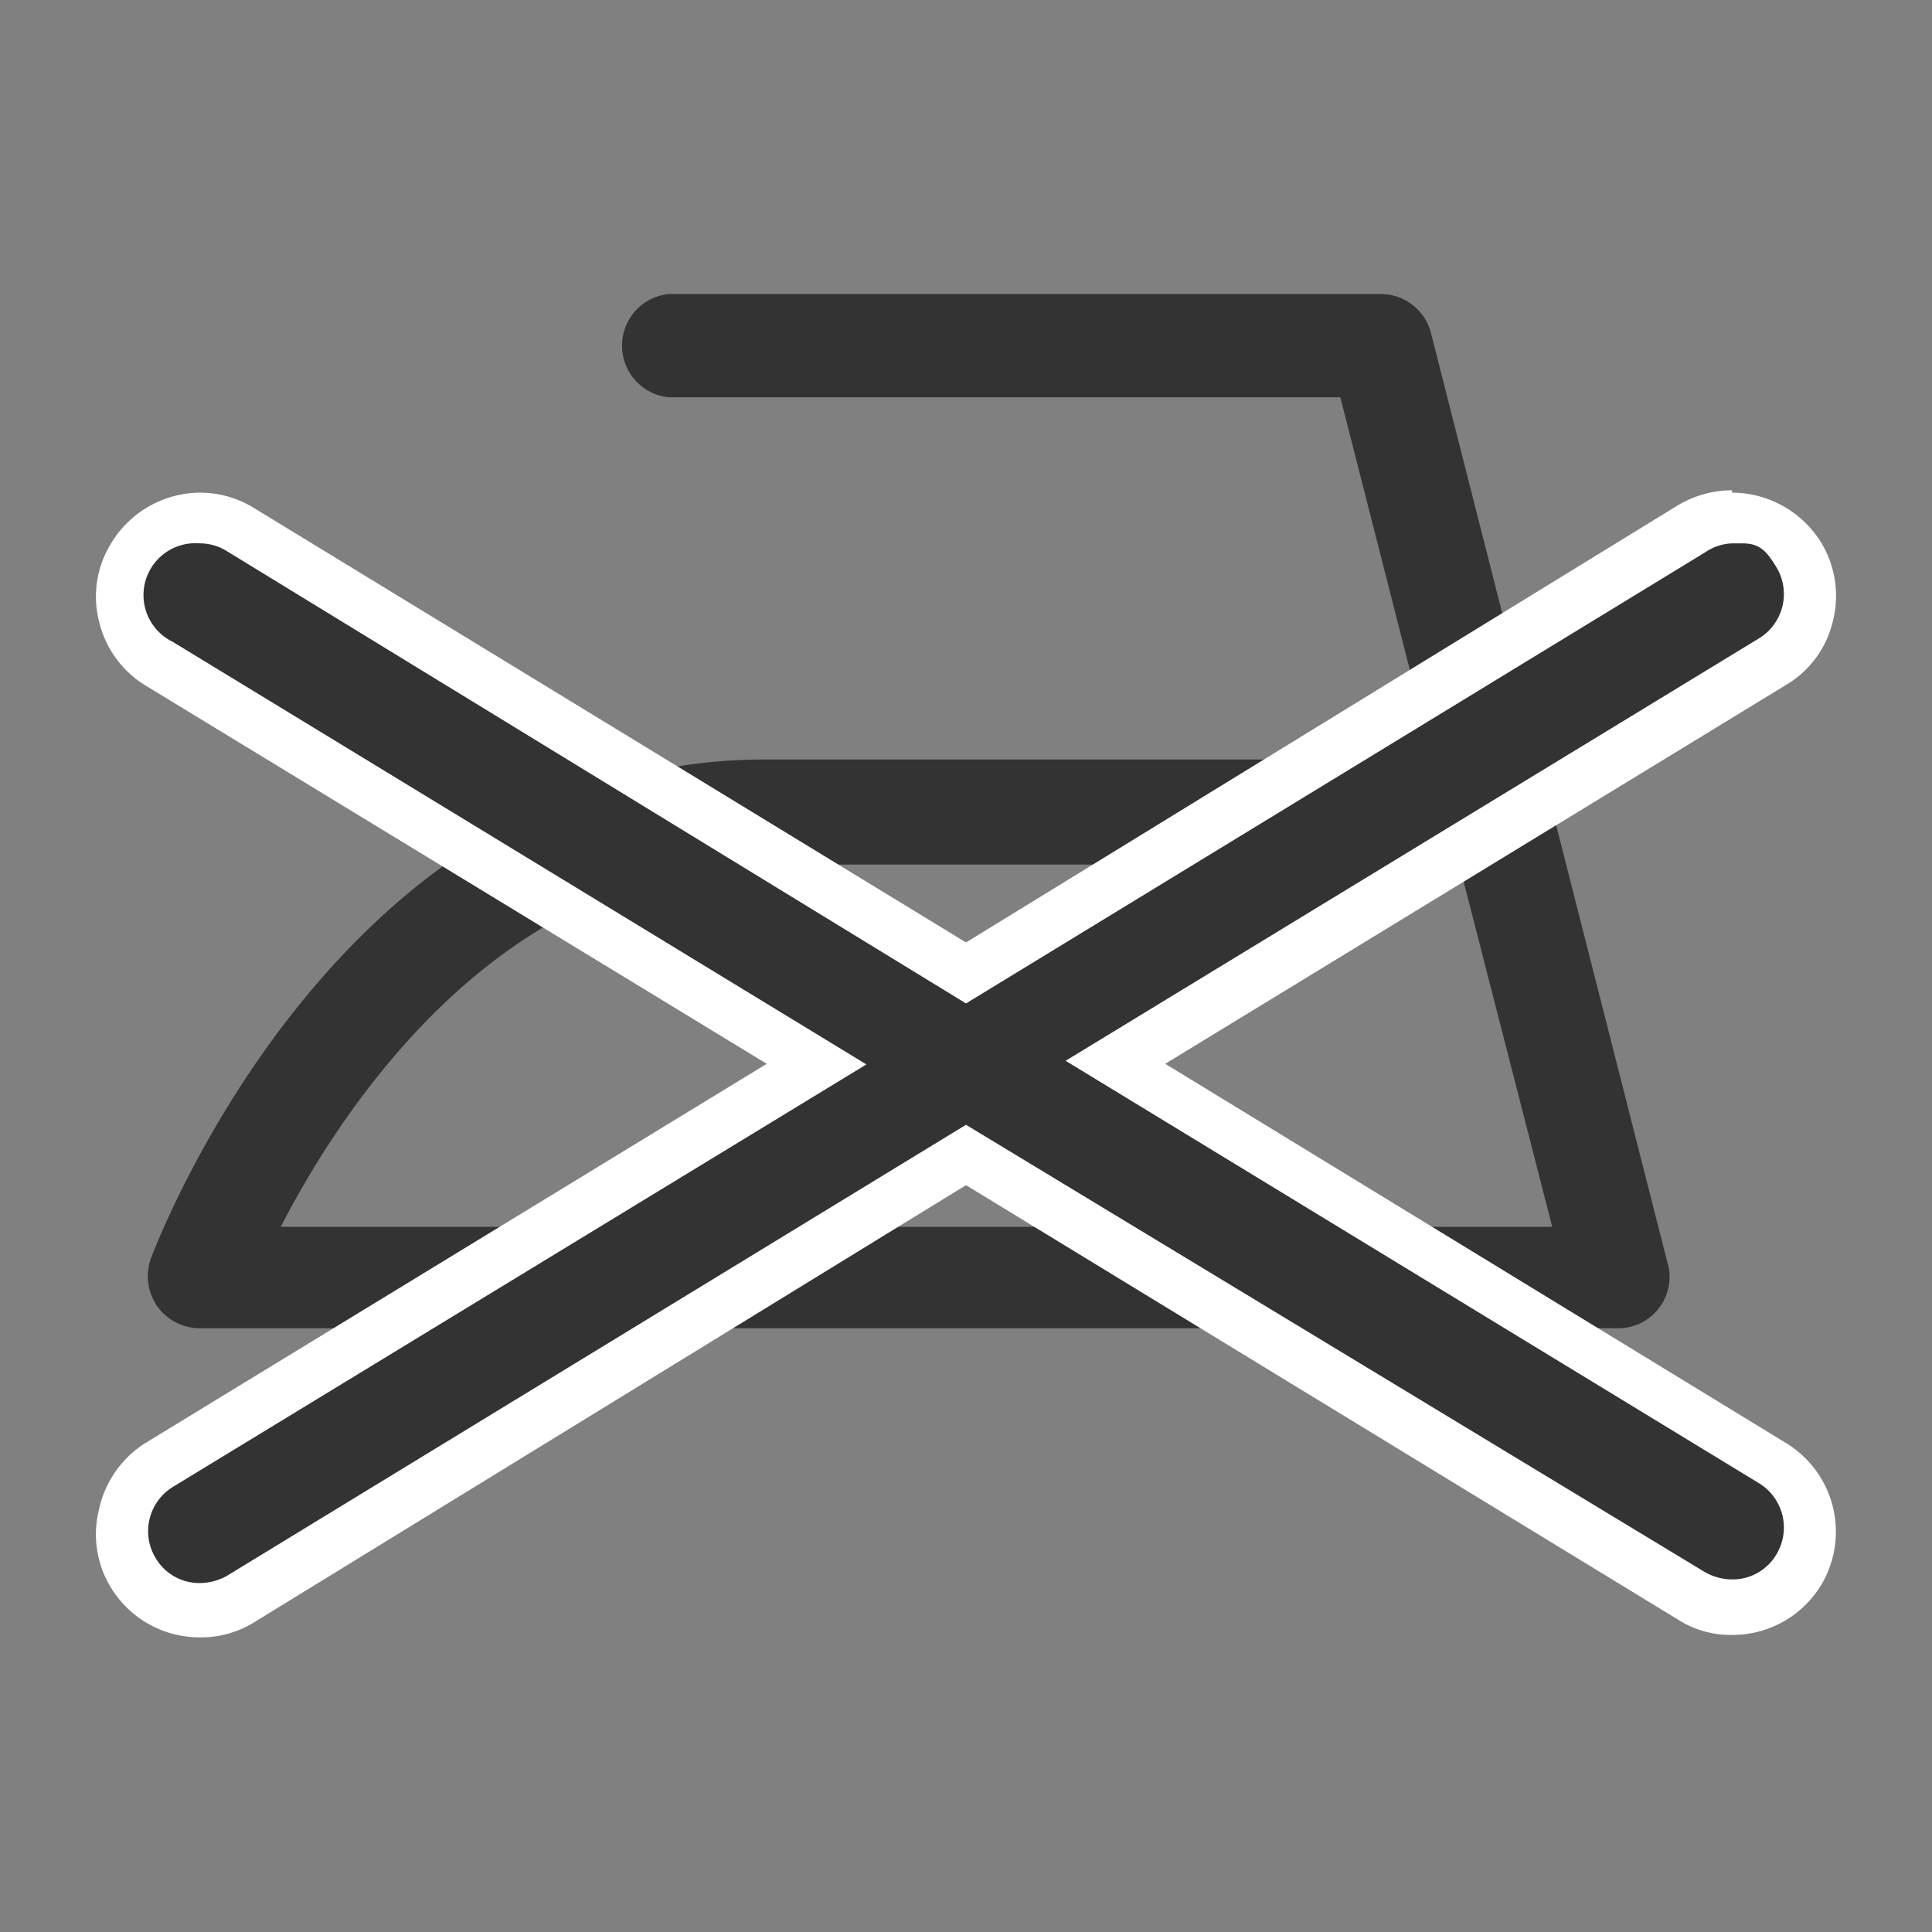 <svg viewBox="0 0 32 32" xmlns="http://www.w3.org/2000/svg" data-sanitized-data-name="Livello 1" data-name="Livello 1" id="Livello_1">
  <rect x="0" y="0" width="32" height="32" fill="#808080" stroke="none"/>
  <defs>
    <style>
      .cls-1 {
        fill: #333;
      }

      .cls-2 {
        fill: #fff;
      }
    </style>
  </defs>
  <g>
    <path d="M26.81,22H3.31a.87.87,0,0,1-.71-.37.88.88,0,0,1-.1-.79c.13-.33,3.16-8.26,10.15-8.26H23.73l-1.53-6H11.07a.86.86,0,0,1,0-1.71h11.8a.86.86,0,0,1,.83.64L27.64,21A.85.85,0,0,1,26.81,22ZM4.65,20.32H25.71l-1.54-6H12.65C8.3,14.34,5.69,18.3,4.65,20.32Z" class="cls-1"></path>
    <g>
      <path d="M28.69,26.65a1.21,1.21,0,0,1-.67-.19L16,19.13,4,26.46a1.21,1.21,0,0,1-.67.19,1.28,1.28,0,0,1-1.25-1.59,1.23,1.23,0,0,1,.58-.79l10.89-6.65L2.64,11a1.25,1.25,0,0,1-.58-.8,1.27,1.27,0,0,1,.15-1A1.28,1.28,0,0,1,4,8.78l12,7.33L28,8.78a1.3,1.3,0,0,1,.67-.19,1.28,1.28,0,0,1,1.1.62,1.27,1.27,0,0,1,.15,1,1.25,1.25,0,0,1-.58.8L18.47,17.62l10.89,6.65a1.23,1.23,0,0,1,.58.79,1.28,1.28,0,0,1-1.25,1.59Z" class="cls-1"></path>
      <path d="M28.86,9c.29,0,.4.13.56.39a.86.86,0,0,1-.28,1.18l-11.49,7,11.49,7a.86.86,0,0,1,.28,1.18.84.84,0,0,1-.73.41.92.92,0,0,1-.45-.12L16,18.63,3.76,26.1a.92.92,0,0,1-.45.12.84.84,0,0,1-.73-.41.86.86,0,0,1,.28-1.18l11.49-7-11.49-7A.86.86,0,0,1,3.31,9a.84.84,0,0,1,.45.13L16,16.62,28.24,9.15A.84.84,0,0,1,28.69,9Zm-.17-.88a1.77,1.77,0,0,0-.9.25L16,15.61,4.2,8.41a1.7,1.7,0,0,0-.89-.25A1.73,1.73,0,0,0,1.84,9a1.67,1.67,0,0,0-.2,1.29,1.7,1.7,0,0,0,.78,1.07L12.7,17.62,2.41,23.9A1.73,1.73,0,0,0,1.64,25a1.69,1.69,0,0,0,.2,1.3,1.72,1.72,0,0,0,1.47.82,1.67,1.67,0,0,0,.9-.25L16,19.63l11.8,7.2a1.62,1.62,0,0,0,.89.25,1.72,1.72,0,0,0,1.47-.82,1.72,1.72,0,0,0-.58-2.36L19.3,17.62l10.29-6.28a1.67,1.67,0,0,0,.77-1.06,1.7,1.7,0,0,0-.2-1.3,1.74,1.74,0,0,0-1.47-.82Z" class="cls-2"></path>
    </g>
  </g>
</svg>
